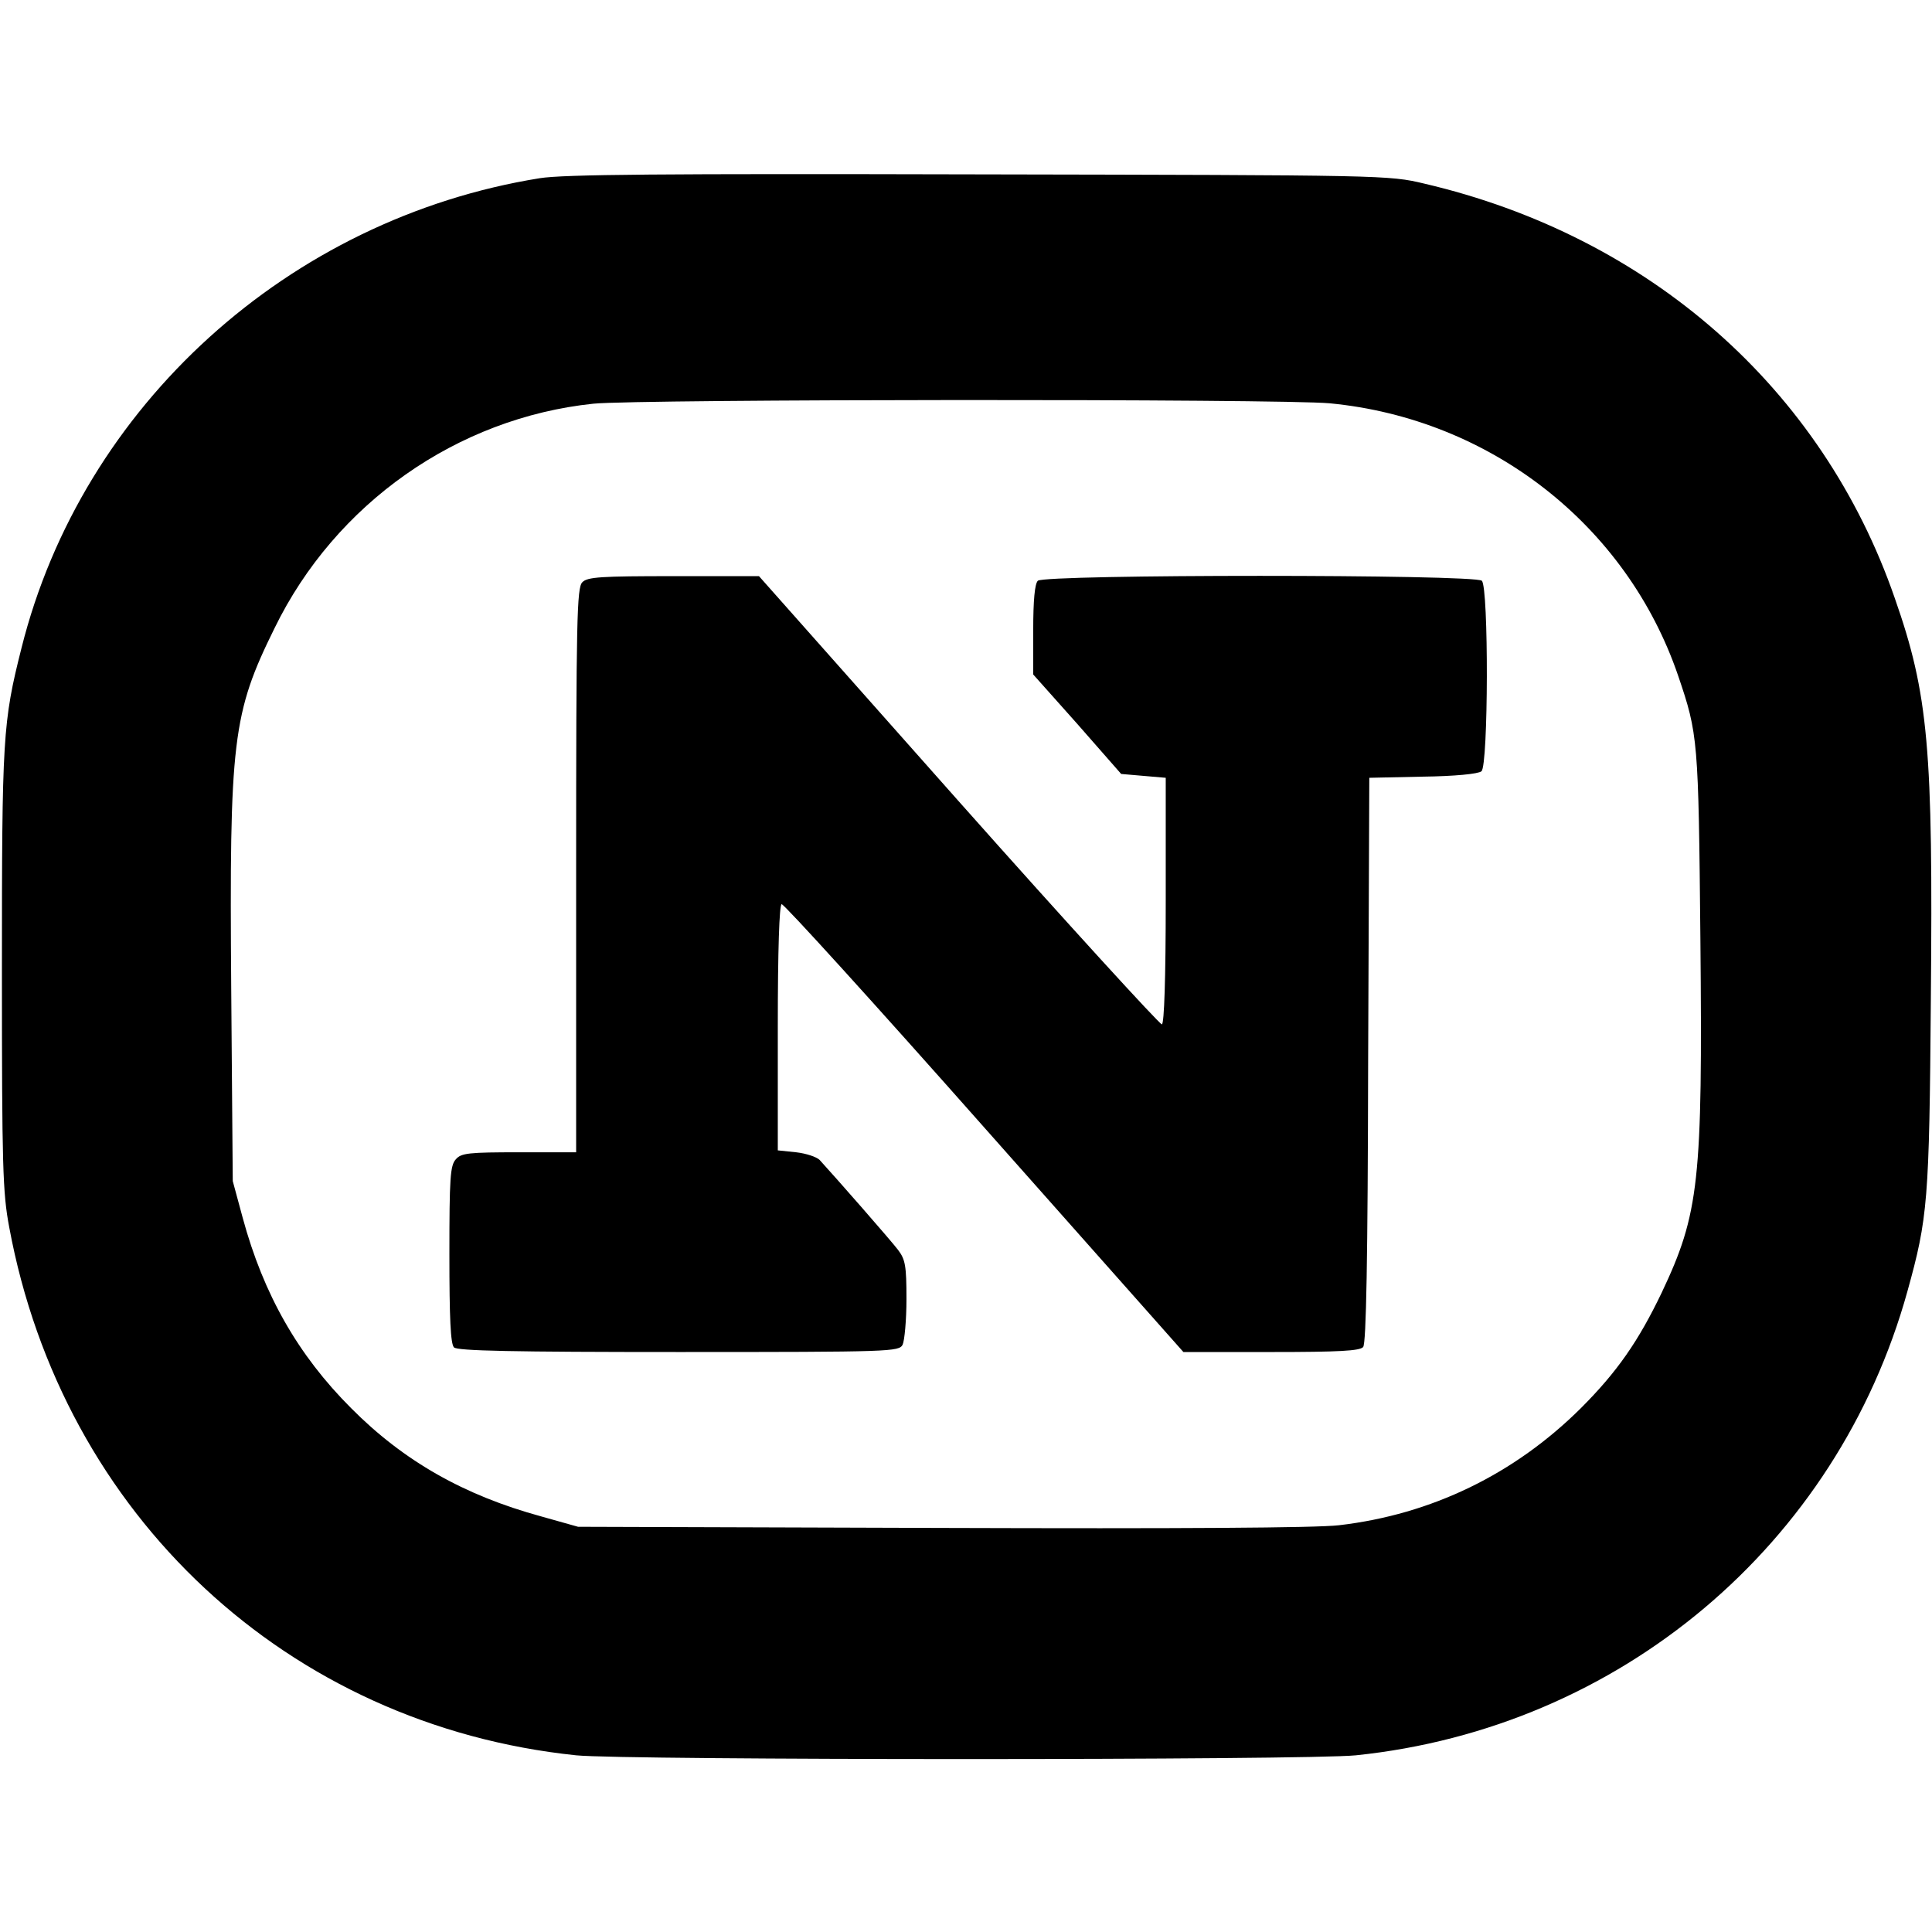 <?xml version="1.0" standalone="no"?>
<!DOCTYPE svg PUBLIC "-//W3C//DTD SVG 20010904//EN"
 "http://www.w3.org/TR/2001/REC-SVG-20010904/DTD/svg10.dtd">
<svg version="1.0" xmlns="http://www.w3.org/2000/svg"
 width="503pt" height="503pt" viewBox="0 0 503 503"
 preserveAspectRatio="xMidYMid meet">
<g transform="translate(0,503) scale(0.1,-0.1)"
fill="#000000" stroke="none">
<path d="M1405 4566 c-653 -105 -1191 -592 -1349 -1223 -49 -194 -51 -232 -51
-838 0 -513 2 -580 19 -670 139 -751 726 -1297 1476 -1375 126 -13 1904 -13
2030 0 687 71 1253 548 1436 1208 53 191 57 234 61 760 6 654 -6 794 -94 1045
-189 546 -639 942 -1225 1079 -92 22 -103 22 -1158 24 -828 2 -1083 0 -1145
-10z m2057 -586 c418 -40 773 -317 907 -709 52 -153 53 -165 58 -686 6 -631
-3 -714 -101 -921 -60 -125 -115 -205 -210 -300 -173 -172 -389 -277 -630
-305 -60 -7 -417 -9 -1036 -7 l-945 3 -96 27 c-201 55 -358 144 -495 282 -138
138 -228 296 -282 495 l-26 96 -4 500 c-5 649 3 717 113 940 158 324 475 547
830 584 117 12 1788 13 1917 1z"/>
<path d="M1516 3514 c-14 -14 -16 -96 -16 -750 l0 -734 -148 0 c-132 0 -151
-2 -165 -18 -15 -16 -17 -49 -17 -248 0 -166 3 -233 12 -242 9 -9 153 -12 585
-12 556 0 573 1 583 19 5 11 10 64 10 119 0 87 -3 103 -22 128 -19 25 -161
187 -204 234 -8 8 -35 17 -61 20 l-48 5 0 319 c0 205 4 320 10 322 6 1 243
-260 528 -582 l518 -584 228 0 c179 0 231 3 240 13 8 10 12 226 13 748 l3 734
139 3 c82 1 145 7 153 14 18 15 19 478 1 496 -17 17 -1139 17 -1156 0 -8 -8
-12 -51 -12 -128 l0 -116 115 -129 114 -130 58 -5 58 -5 0 -319 c0 -204 -4
-321 -10 -323 -5 -1 -244 260 -530 582 l-519 585 -222 0 c-189 0 -225 -2 -238
-16z"/>
</g>
</svg>
